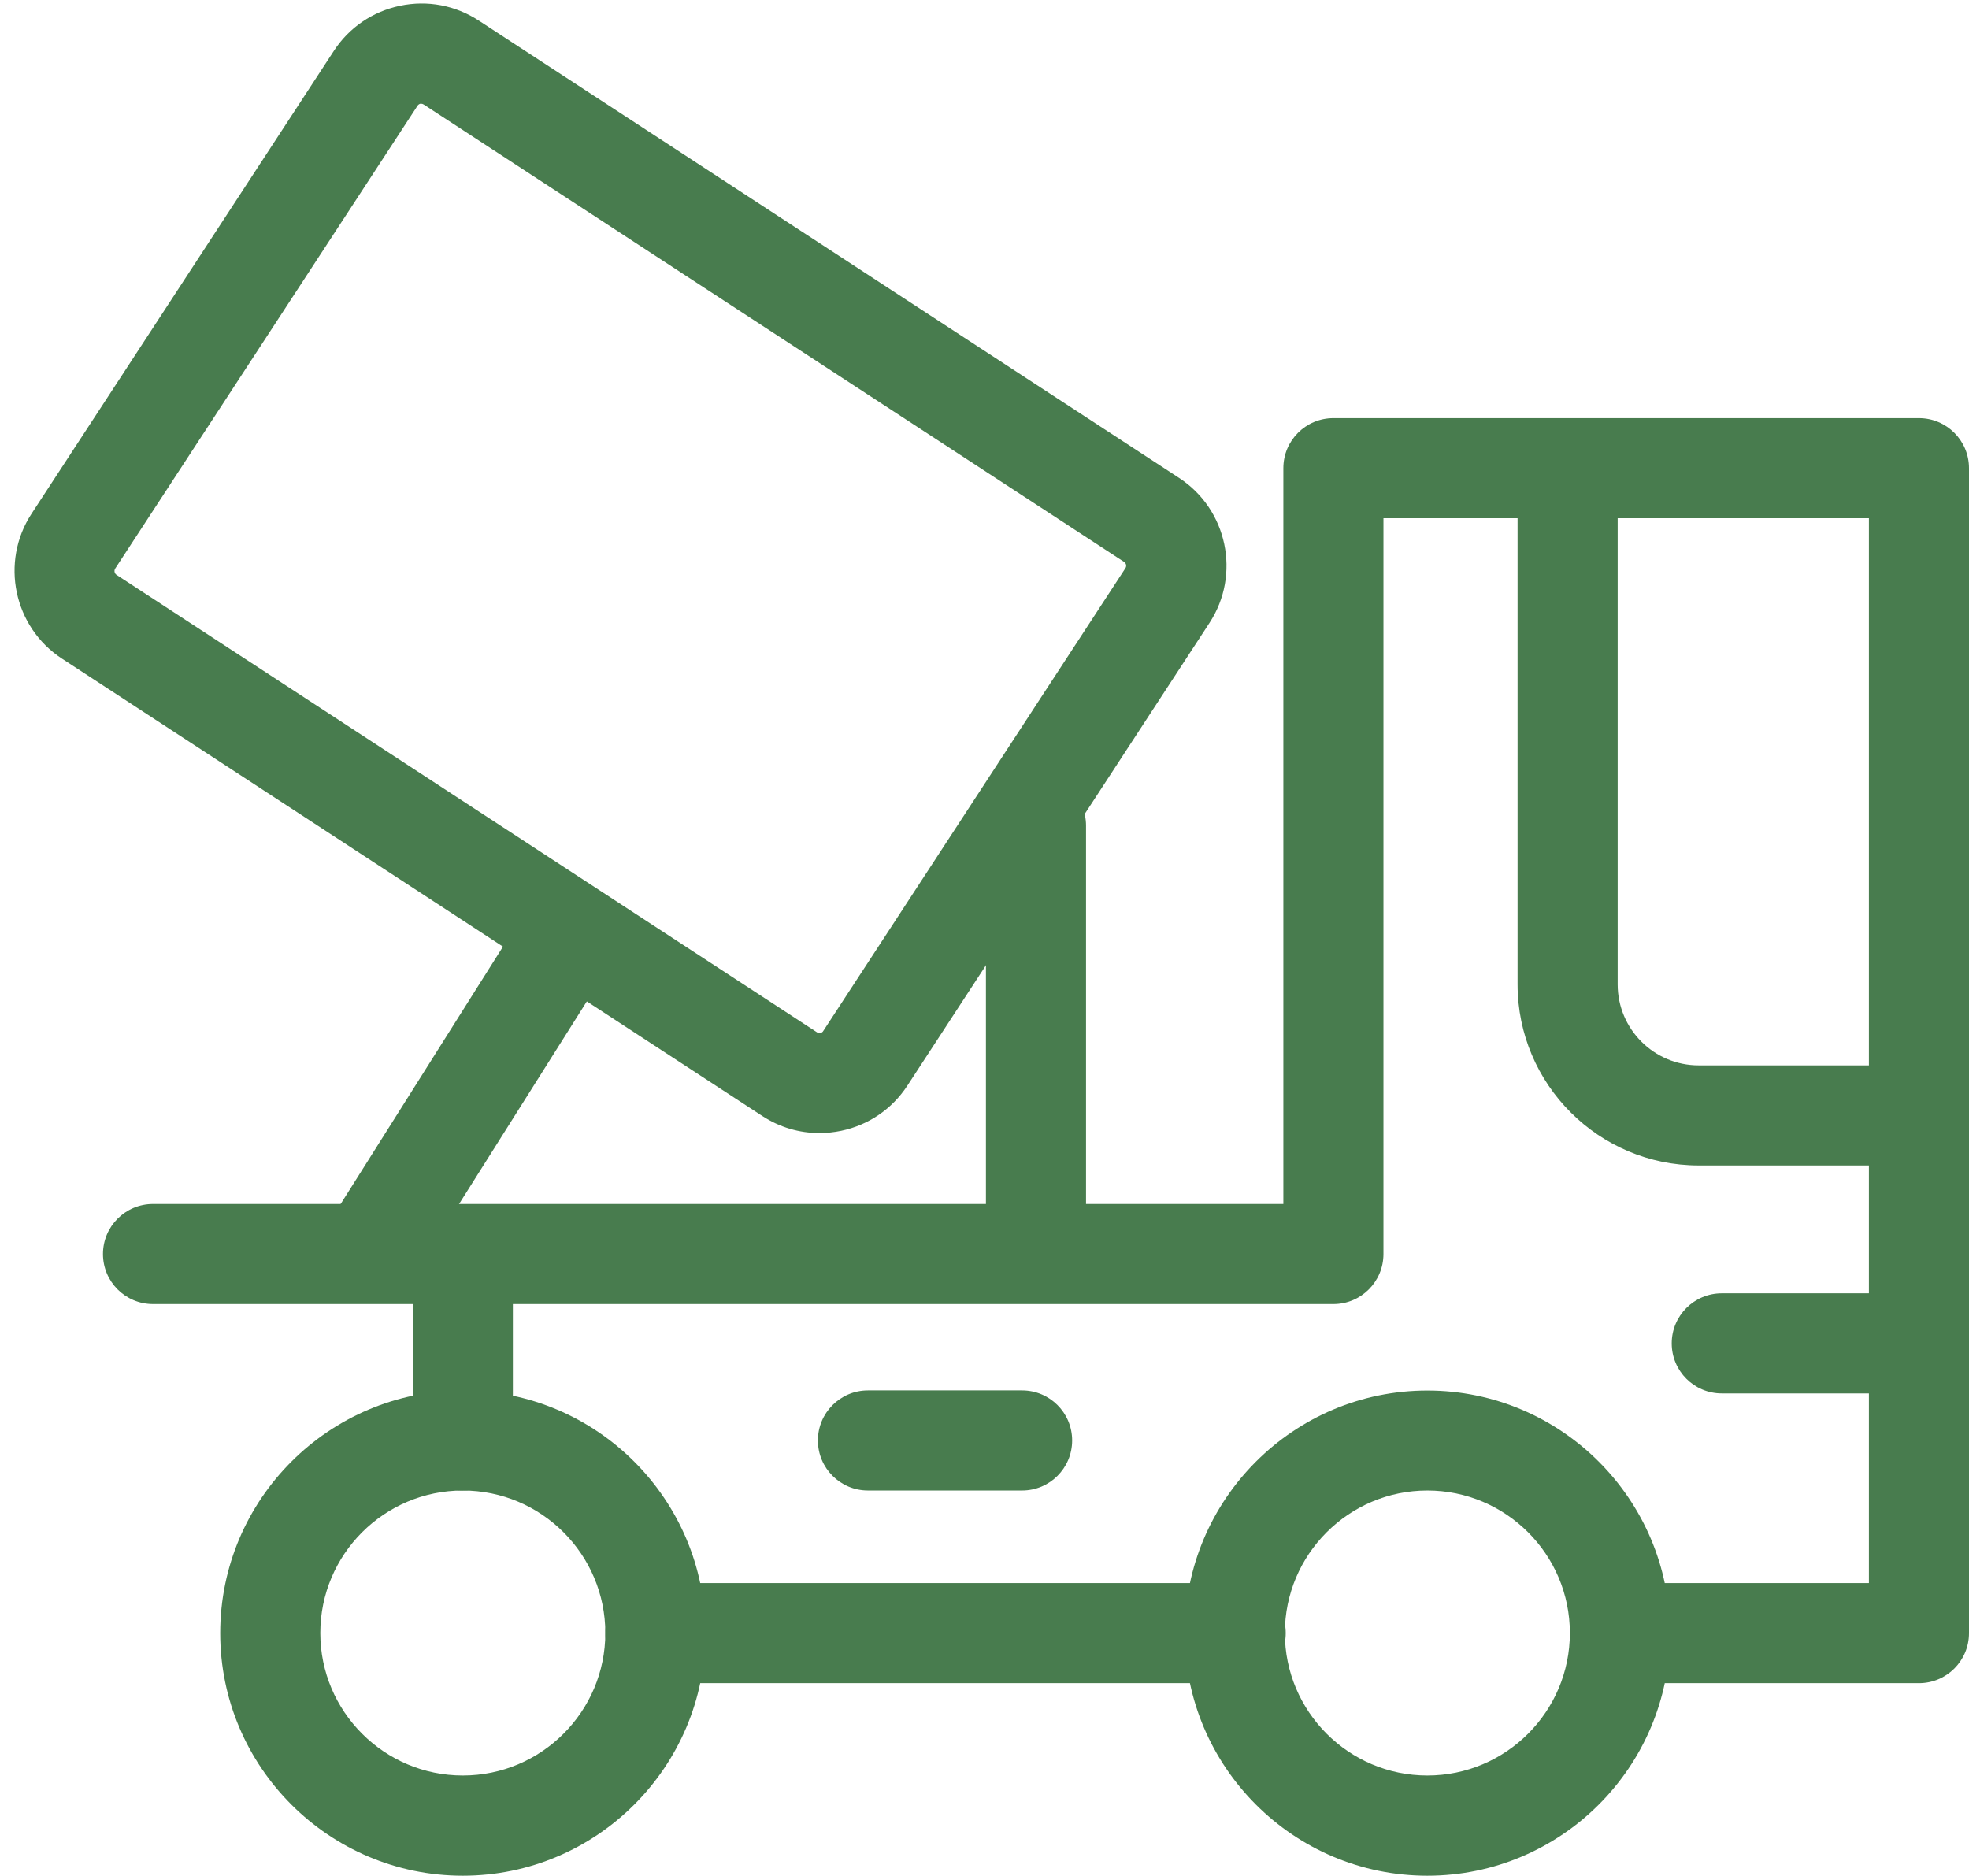 <?xml version="1.0" encoding="UTF-8"?>
<svg xmlns="http://www.w3.org/2000/svg" viewBox="0 0 157.37 149.92">
  <g transform="translate(-966.3,-1997.84)">
    <path d="M1003.29,2147.76c-10.69,0-19.39-8.7-19.39-19.39s8.7-19.39,19.39-19.39,19.39,8.7,19.39,19.39-8.7,19.39-19.39,19.39ZM1003.29,2116.97c-6.28,0-11.39,5.11-11.39,11.39s5.11,11.39,11.39,11.39,11.39-5.11,11.39-11.39-5.11-11.39-11.39-11.39Z" style="fill:#487c4e; stroke-width:0px;"></path>
    <path d="M1080.38,2147.76c-10.69,0-19.39-8.7-19.39-19.39s8.7-19.39,19.39-19.39,19.39,8.7,19.39,19.39-8.7,19.39-19.39,19.39ZM1080.38,2116.97c-6.28,0-11.39,5.11-11.39,11.39s5.11,11.39,11.39,11.39,11.39-5.11,11.39-11.39-5.11-11.39-11.39-11.39Z" style="fill:#487c4e; stroke-width:0px;"></path>
    <path d="M1065.06,2132.37h-46.38c-2.21,0-4-1.79-4-4s1.79-4,4-4h46.38c2.21,0,4,1.79,4,4s-1.79,4-4,4Z" style="fill:#487c4e; stroke-width:0px;"></path>
    <path d="M1119.67,2132.37h-23.89c-2.21,0-4-1.79-4-4s1.79-4,4-4h19.89v-85.11h-38.8v58.81c0,2.21-1.79,4-4,4h-94.34c-2.21,0-4-1.79-4-4s1.79-4,4-4h90.34v-58.81c0-2.21,1.79-4,4-4h46.8c2.21,0,4,1.79,4,4v93.11c0,2.21-1.79,4-4,4Z" style="fill:#487c4e; stroke-width:0px;"></path>
    <path d="M1003.29,2116.97c-2.21,0-4-1.79-4-4v-12.93c0-2.21,1.79-4,4-4s4,1.79,4,4v12.93c0,2.21-1.79,4-4,4Z" style="fill:#487c4e; stroke-width:0px;"></path>
    <path d="M1047.99,2116.97h-12.32c-2.21,0-4-1.79-4-4s1.79-4,4-4h12.32c2.21,0,4,1.79,4,4s-1.79,4-4,4Z" style="fill:#487c4e; stroke-width:0px;"></path>
    <path d="M1118.44,2109.21h-14.53c-2.21,0-4-1.79-4-4s1.79-4,4-4h14.53c2.21,0,4,1.79,4,4s-1.79,4-4,4Z" style="fill:#487c4e; stroke-width:0px;"></path>
    <path d="M1118.44,2090.99h-16.38c-7.98,0-14.47-6.49-14.47-14.47v-39.53c0-2.21,1.79-4,4-4s4,1.79,4,4v39.53c0,3.57,2.9,6.47,6.47,6.47h16.38c2.21,0,4,1.79,4,4s-1.79,4-4,4Z" style="fill:#487c4e; stroke-width:0px;"></path>
    <path d="M1049.1,2100.84c-2.21,0-4-1.79-4-4v-33.01c0-2.21,1.79-4,4-4s4,1.79,4,4v33.01c0,2.21-1.79,4-4,4Z" style="fill:#487c4e; stroke-width:0px;"></path>
    <path d="M996.51,2100.84c-.73,0-1.47-.2-2.13-.62-1.87-1.18-2.43-3.65-1.25-5.52l14.29-22.66c1.18-1.87,3.65-2.43,5.52-1.25,1.87,1.18,2.43,3.65,1.25,5.52l-14.29,22.66c-.76,1.21-2.06,1.87-3.39,1.87Z" style="fill:#487c4e; stroke-width:0px;"></path>
    <path d="M1031.79,2088.4c-1.61,0-3.18-.46-4.56-1.36l-55.98-36.56c-3.86-2.52-4.95-7.72-2.43-11.58l24.16-36.99c1.22-1.87,3.1-3.15,5.29-3.61,2.19-.46,4.42-.04,6.29,1.18l55.98,36.56c3.86,2.52,4.95,7.72,2.43,11.58l-24.15,36.99c-1.22,1.87-3.1,3.15-5.29,3.61-.58.12-1.16.18-1.73.18ZM999.98,2006.12c-.12,0-.24.06-.31.17l-24.16,36.99c-.11.17-.06.4.11.51l55.98,36.56h0c.08.05.18.07.27.05.1-.02.18-.07.23-.16l24.15-36.99c.11-.17.06-.39-.11-.5l-55.98-36.56c-.06-.04-.13-.06-.2-.06Z" style="fill:#487c4e; stroke-width:0px;"></path>
  </g>
</svg>
